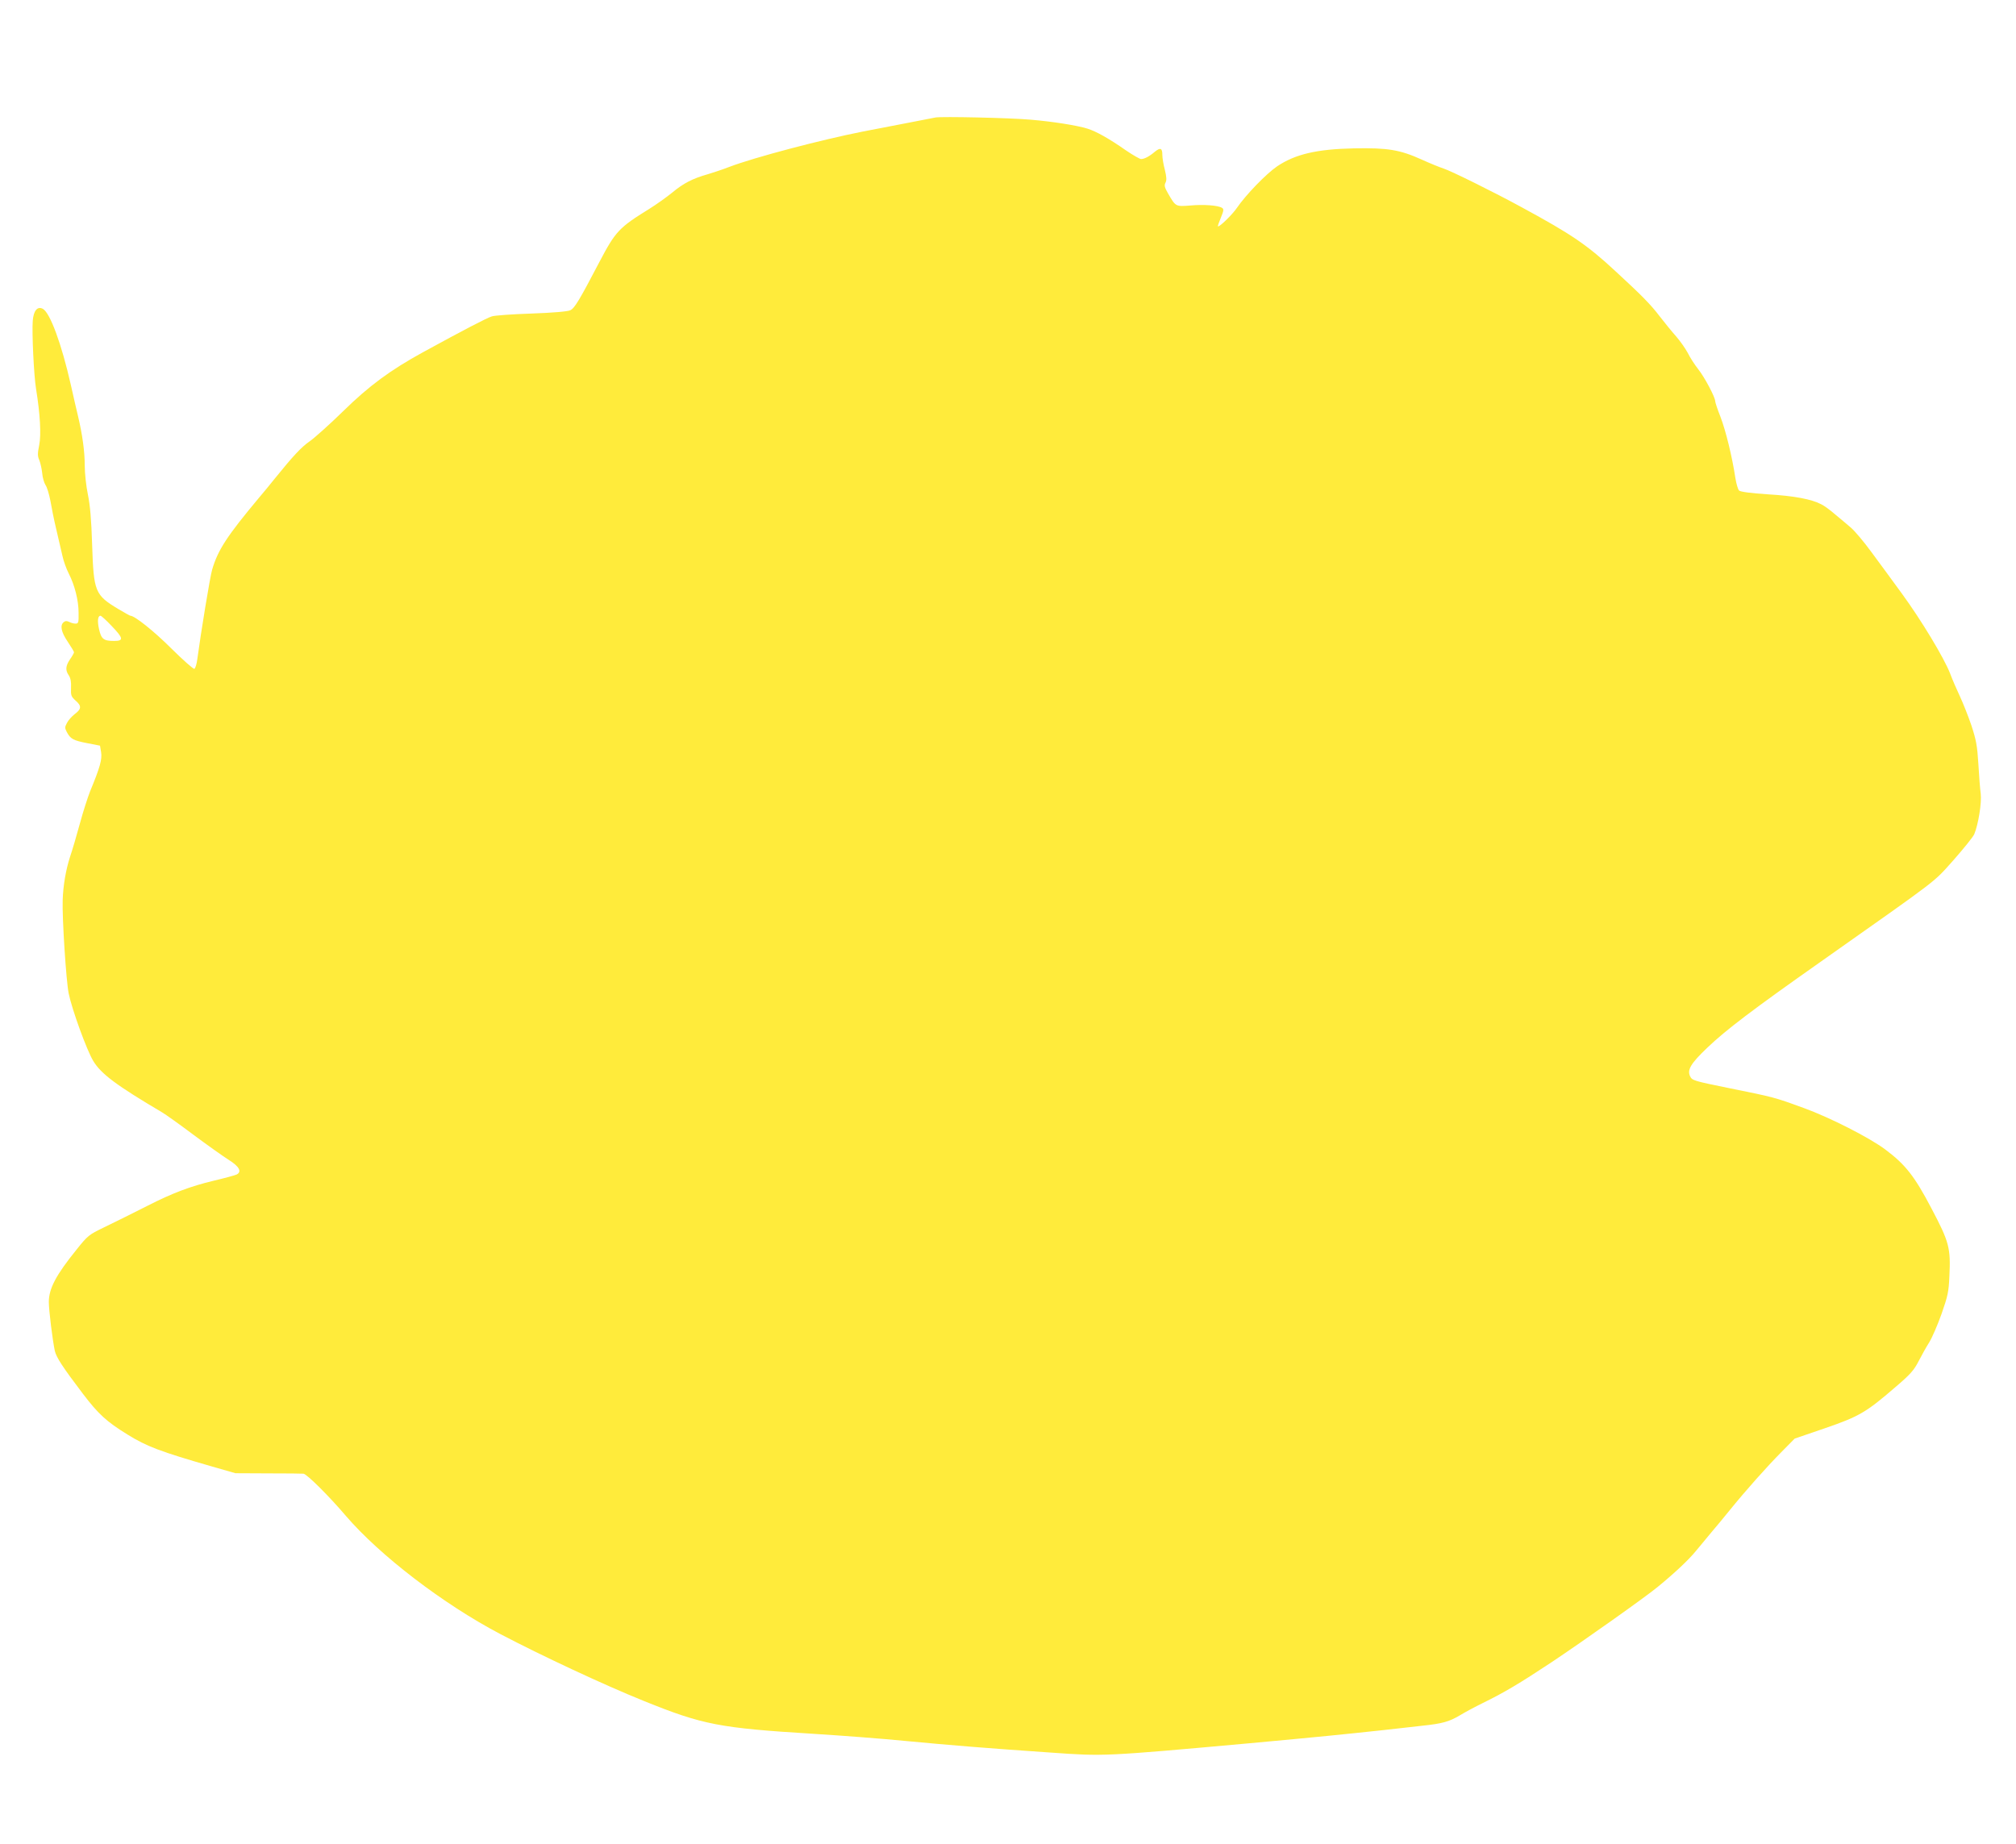 <?xml version="1.0" standalone="no"?>
<!DOCTYPE svg PUBLIC "-//W3C//DTD SVG 20010904//EN"
 "http://www.w3.org/TR/2001/REC-SVG-20010904/DTD/svg10.dtd">
<svg version="1.0" xmlns="http://www.w3.org/2000/svg"
 width="1280pt" height="1171pt" viewBox="0 0 1280 1171"
 preserveAspectRatio="xMidYMid meet">
<g transform="translate(0,1171) scale(0.1,-0.1)"
fill="#ffeb3b" stroke="none">
<path d="M5940 10964 c-14 -3 -92 -18 -175 -34 -82 -16 -211 -41 -285 -55
-264 -52 -690 -164 -850 -225 -41 -16 -102 -36 -135 -46 -96 -27 -155 -57
-227 -117 -37 -30 -103 -77 -145 -103 -194 -120 -215 -143 -318 -339 -125
-239 -157 -293 -184 -305 -16 -8 -107 -16 -246 -21 -121 -4 -235 -12 -252 -18
-29 -8 -186 -90 -438 -228 -206 -113 -342 -213 -505 -373 -85 -83 -181 -169
-212 -191 -54 -37 -106 -93 -225 -240 -28 -35 -72 -89 -98 -119 -203 -243
-261 -331 -298 -457 -13 -42 -72 -403 -94 -567 -4 -33 -13 -61 -19 -63 -7 -2
-72 56 -146 129 -110 110 -233 208 -260 208 -3 0 -37 19 -74 41 -152 91 -159
110 -169 409 -5 162 -13 252 -27 320 -11 52 -20 135 -20 185 0 89 -15 195 -42
310 -8 33 -29 123 -46 200 -59 261 -132 459 -178 484 -34 18 -59 -11 -64 -76
-6 -73 7 -349 21 -433 26 -160 33 -290 20 -356 -11 -54 -11 -71 1 -97 7 -18
15 -54 18 -82 2 -27 12 -61 21 -75 10 -14 23 -59 31 -100 7 -41 23 -122 37
-180 13 -58 31 -133 39 -168 7 -34 26 -86 41 -115 37 -72 62 -169 62 -249 1
-62 -1 -68 -20 -68 -11 0 -29 5 -40 11 -15 7 -24 7 -35 -2 -24 -20 -16 -62 26
-124 22 -33 40 -63 40 -67 0 -4 -11 -24 -25 -44 -29 -43 -31 -70 -8 -103 11
-17 16 -41 14 -78 -2 -49 1 -56 28 -81 40 -34 39 -54 -4 -86 -19 -15 -42 -40
-50 -57 -14 -26 -14 -32 -1 -57 23 -44 41 -54 129 -71 l82 -16 7 -42 c7 -45
-7 -96 -70 -248 -15 -38 -45 -131 -65 -205 -20 -74 -48 -169 -62 -210 -27 -83
-44 -183 -47 -275 -4 -114 22 -515 38 -593 21 -103 115 -361 156 -429 50 -83
149 -156 438 -327 19 -11 108 -74 197 -141 89 -66 190 -138 225 -160 67 -42
85 -75 51 -93 -10 -5 -76 -23 -148 -40 -146 -35 -260 -78 -415 -157 -141 -71
-169 -85 -282 -140 -93 -45 -101 -51 -172 -140 -131 -162 -176 -248 -176 -333
0 -53 24 -244 38 -310 10 -42 49 -102 178 -272 98 -129 150 -177 283 -259 122
-76 210 -109 536 -203 l150 -43 210 -1 c116 0 216 -1 222 -2 22 -3 162 -142
270 -269 216 -251 616 -558 979 -749 263 -138 663 -325 914 -426 374 -151 478
-171 1078 -208 178 -11 439 -31 580 -45 294 -28 530 -47 925 -74 337 -24 338
-24 1257 59 436 40 594 56 855 84 77 9 185 21 240 27 134 14 175 26 243 66 31
19 98 55 147 79 135 66 231 123 435 258 201 134 595 413 675 479 112 92 198
173 245 231 27 33 71 86 97 117 27 31 77 92 112 135 105 130 241 282 331 373
l85 86 190 65 c218 75 263 101 446 259 100 85 121 110 151 168 19 37 49 91 67
119 18 29 53 110 78 180 40 114 46 142 50 239 9 181 -1 218 -114 432 -107 204
-165 278 -292 373 -101 76 -353 204 -518 264 -186 68 -190 69 -473 126 -226
46 -236 49 -249 75 -20 41 3 81 109 182 117 112 288 242 720 546 771 544 710
497 843 645 65 74 125 148 132 165 26 63 48 200 41 257 -4 30 -11 116 -15 190
-7 115 -14 151 -44 243 -20 59 -53 142 -73 185 -20 42 -49 109 -63 147 -39 99
-181 335 -305 505 -58 80 -145 198 -193 263 -48 66 -107 136 -132 157 -25 22
-71 60 -101 85 -30 26 -68 54 -85 62 -62 33 -172 54 -340 64 -108 7 -175 16
-183 24 -7 6 -18 43 -24 81 -20 133 -61 300 -94 386 -19 48 -34 93 -34 101 0
25 -68 153 -108 203 -22 28 -52 74 -66 103 -15 28 -48 75 -74 105 -26 29 -73
87 -104 127 -56 74 -114 133 -279 285 -183 170 -281 236 -594 406 -179 98
-455 234 -500 248 -22 7 -84 32 -139 57 -137 62 -215 75 -428 71 -238 -5 -374
-37 -489 -114 -68 -46 -200 -182 -257 -266 -30 -43 -111 -122 -119 -115 -2 2
7 27 19 56 18 44 19 54 7 61 -24 16 -117 23 -202 15 -93 -7 -92 -8 -141 77
-22 38 -25 51 -16 68 8 16 7 35 -4 81 -9 33 -16 76 -16 94 0 45 -12 50 -47 22
-35 -30 -67 -47 -88 -47 -8 0 -50 24 -93 53 -113 79 -191 122 -247 140 -68 21
-219 45 -361 57 -135 12 -566 21 -604 14z m-5232 -3228 c76 -79 79 -96 16 -96
-66 0 -81 12 -95 74 -12 53 -8 86 9 86 5 0 37 -29 70 -64z"/>
</g>
</svg>
